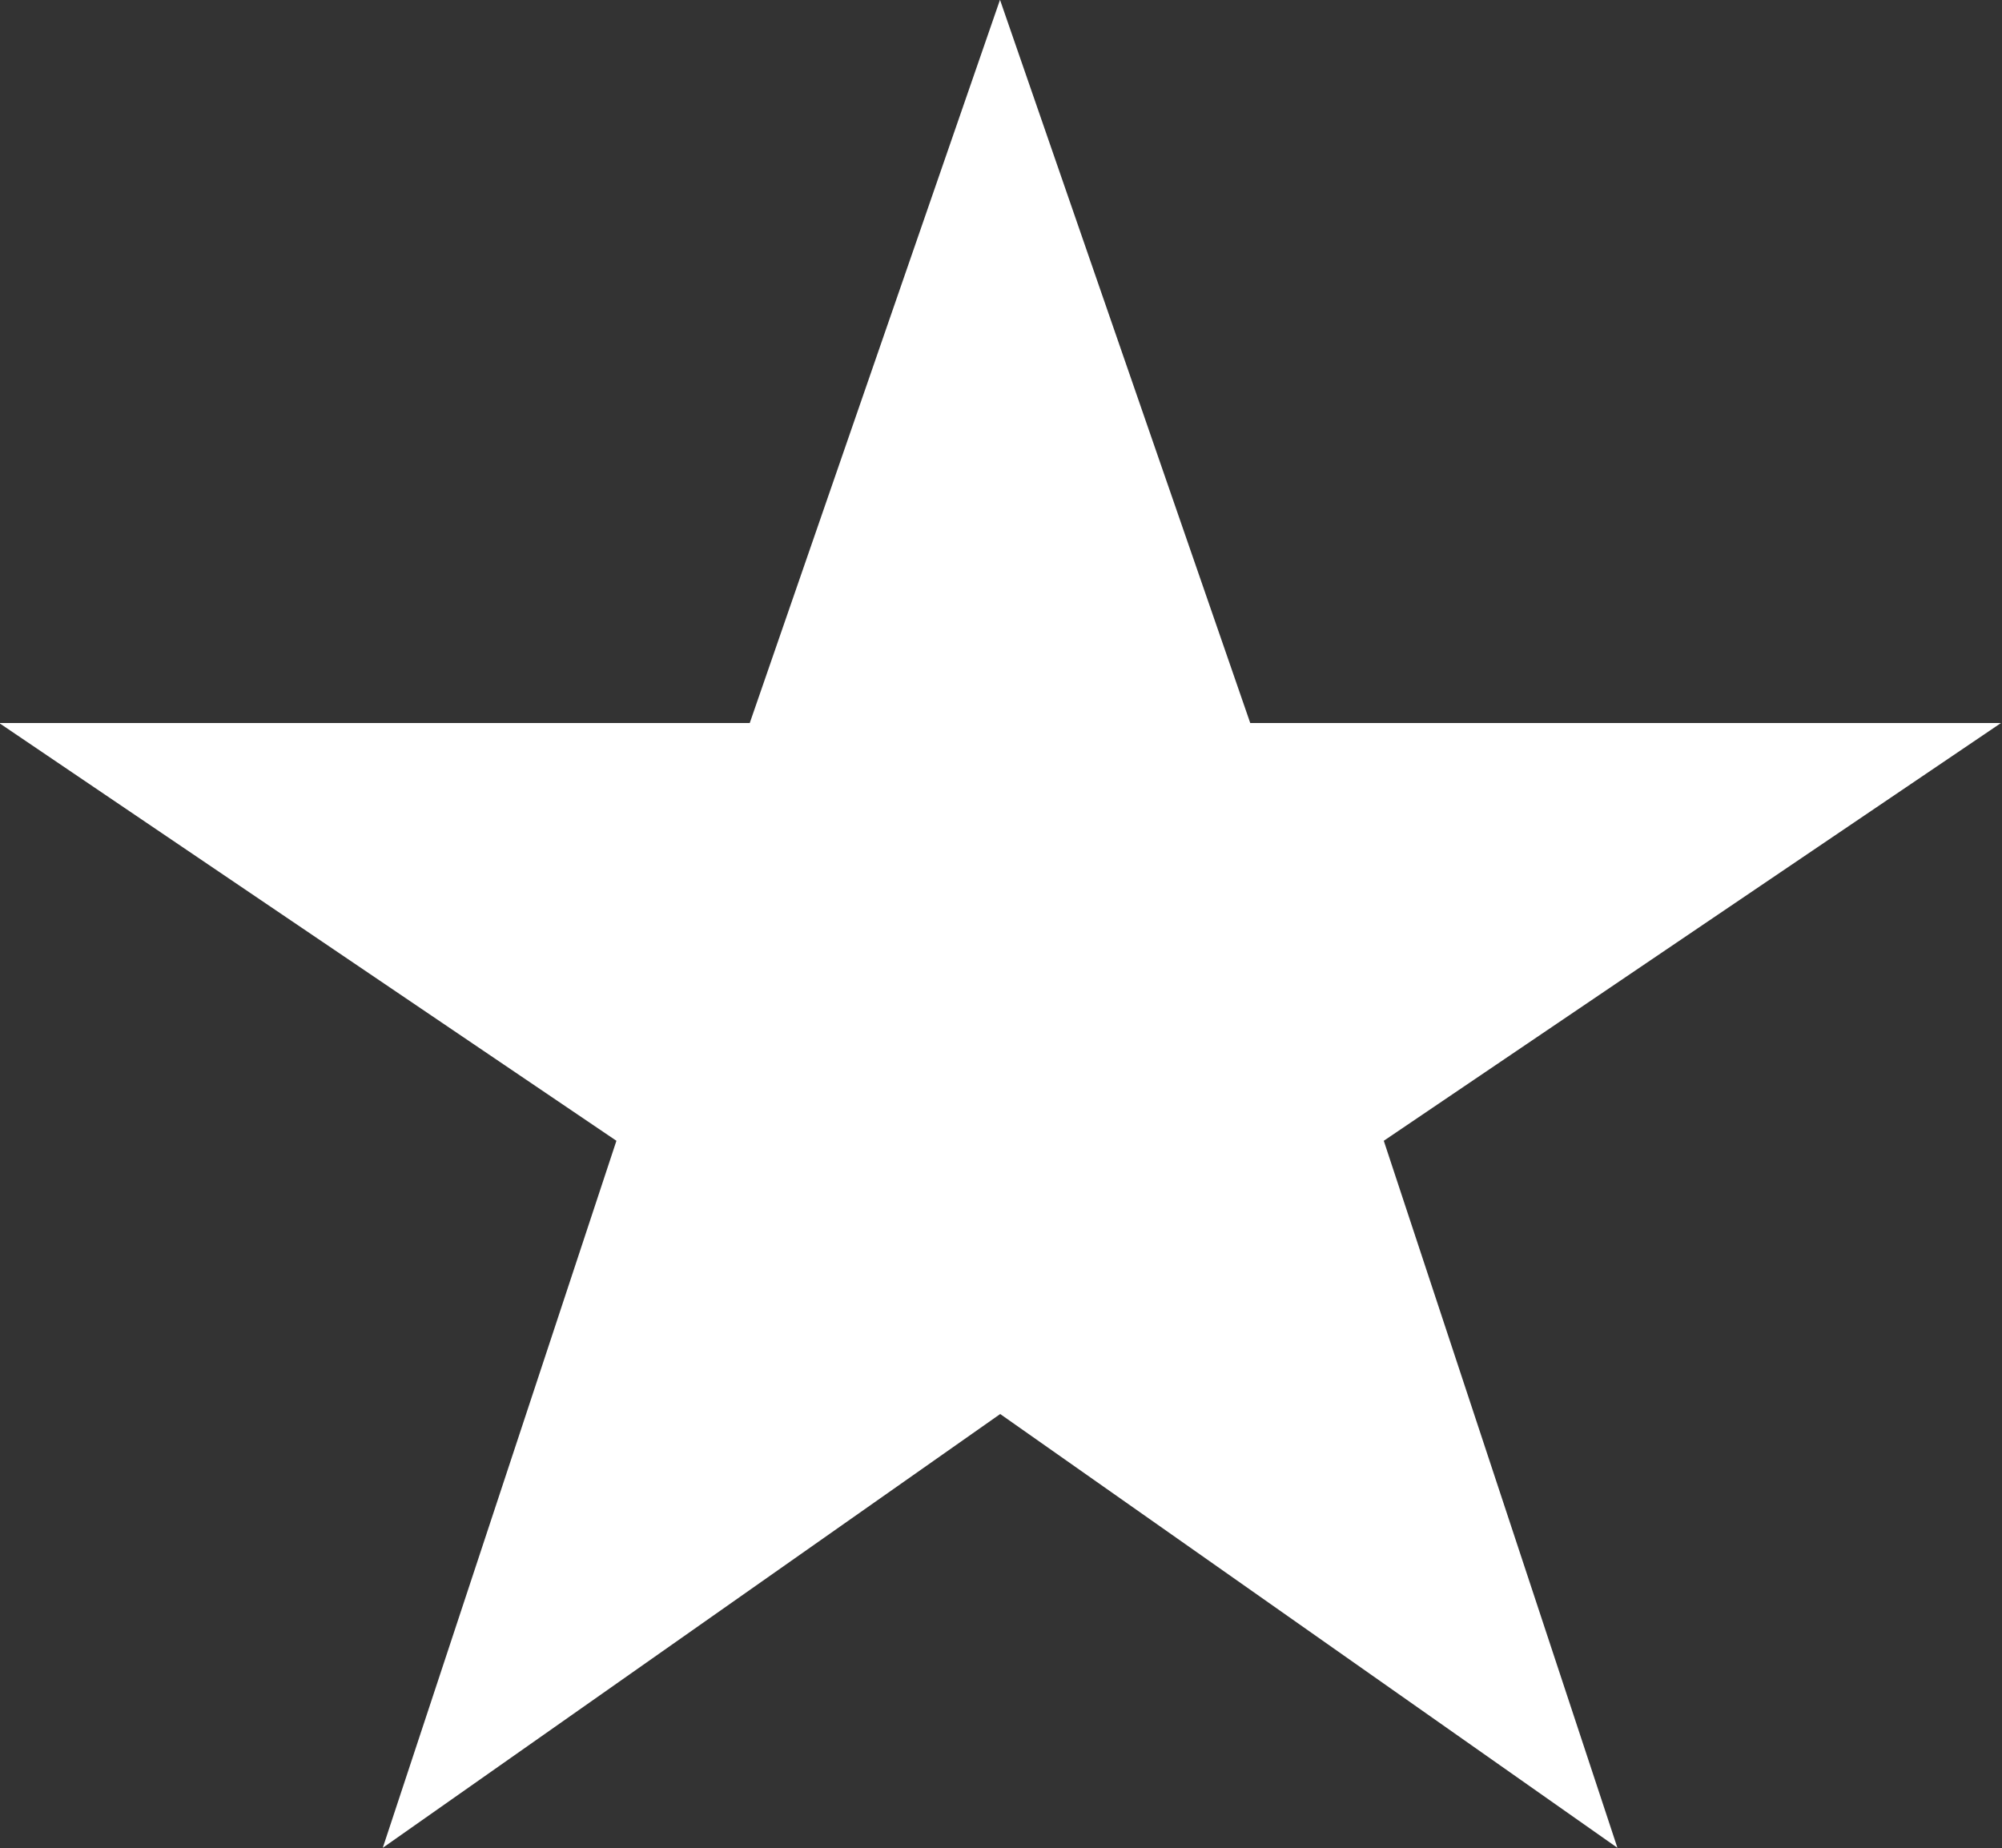 <svg xmlns="http://www.w3.org/2000/svg" width="10" height="9.232" viewBox="0 0 10 9.232">
  <rect x="0" y="0" width="10" height="9.232" fill="#333333" stroke="none"/>
  <defs>
    <style>
      .cls-1 {
        fill: #fff;
      }
    </style>
  </defs>
  <path id="star-orange" class="cls-1" d="M93.4,1797.375l3.083,2.167-1.167-3.532,3.083-2.087h-3.75l-1.25-3.613-1.25,3.613H88.4l3.083,2.087-1.167,3.532Z" transform="translate(-88.404 -1790.311)"/>
</svg>
